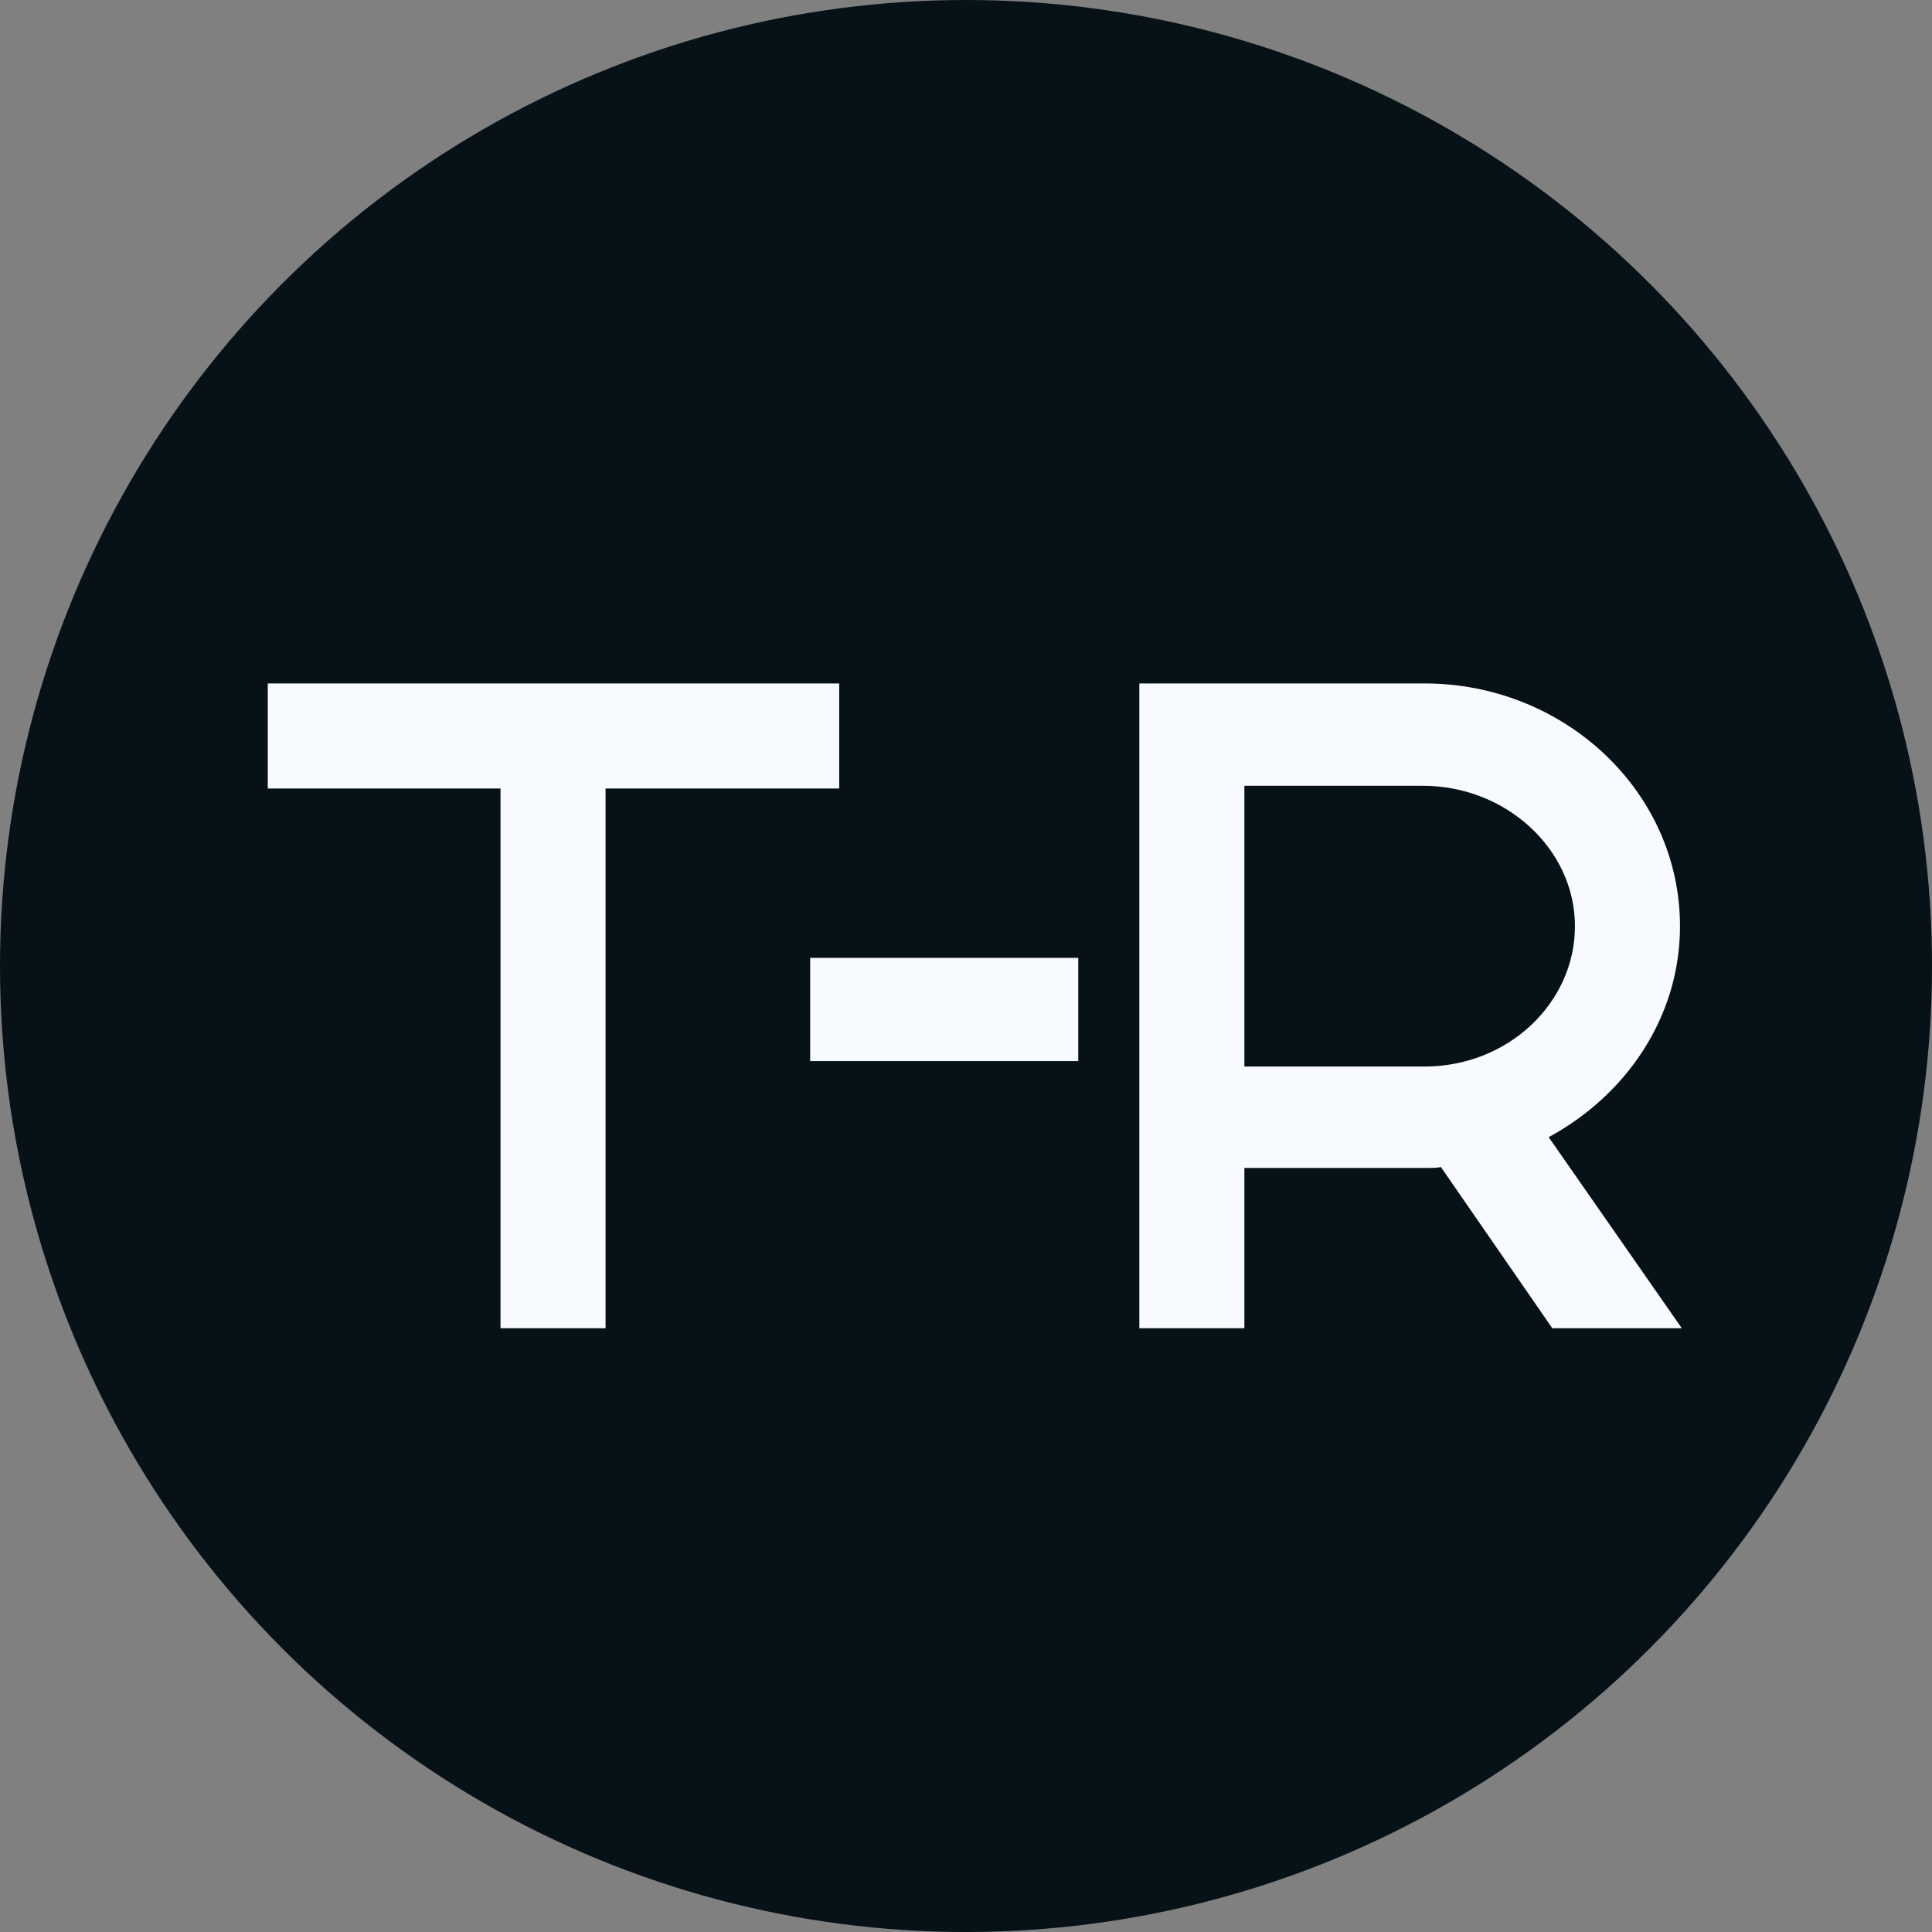<?xml version="1.0" encoding="UTF-8"?> <svg xmlns="http://www.w3.org/2000/svg" width="32" height="32" viewBox="0 0 32 32" fill="none"><rect x="0" y="0" width="32" height="32" fill="#808080" stroke="none"/><circle cx="16" cy="16" r="16" fill="#061118"></circle><path d="M8.29 22V13.06H4.435V11.32H13.9V13.06H10.03V22H8.29ZM13.419 17.575V15.865H17.859V17.575H13.419ZM20.611 17.665H23.596C24.976 17.665 26.086 16.615 26.086 15.34C26.086 14.065 24.946 13.015 23.566 13.015H20.611V17.665ZM18.871 22V11.32H23.596C25.906 11.32 27.826 13.105 27.826 15.34C27.826 16.855 26.926 18.145 25.651 18.835L27.856 22H25.711L23.866 19.33C23.806 19.345 23.701 19.345 23.641 19.345H20.611V22H18.871Z" fill="#F7FAFF"></path></svg> 